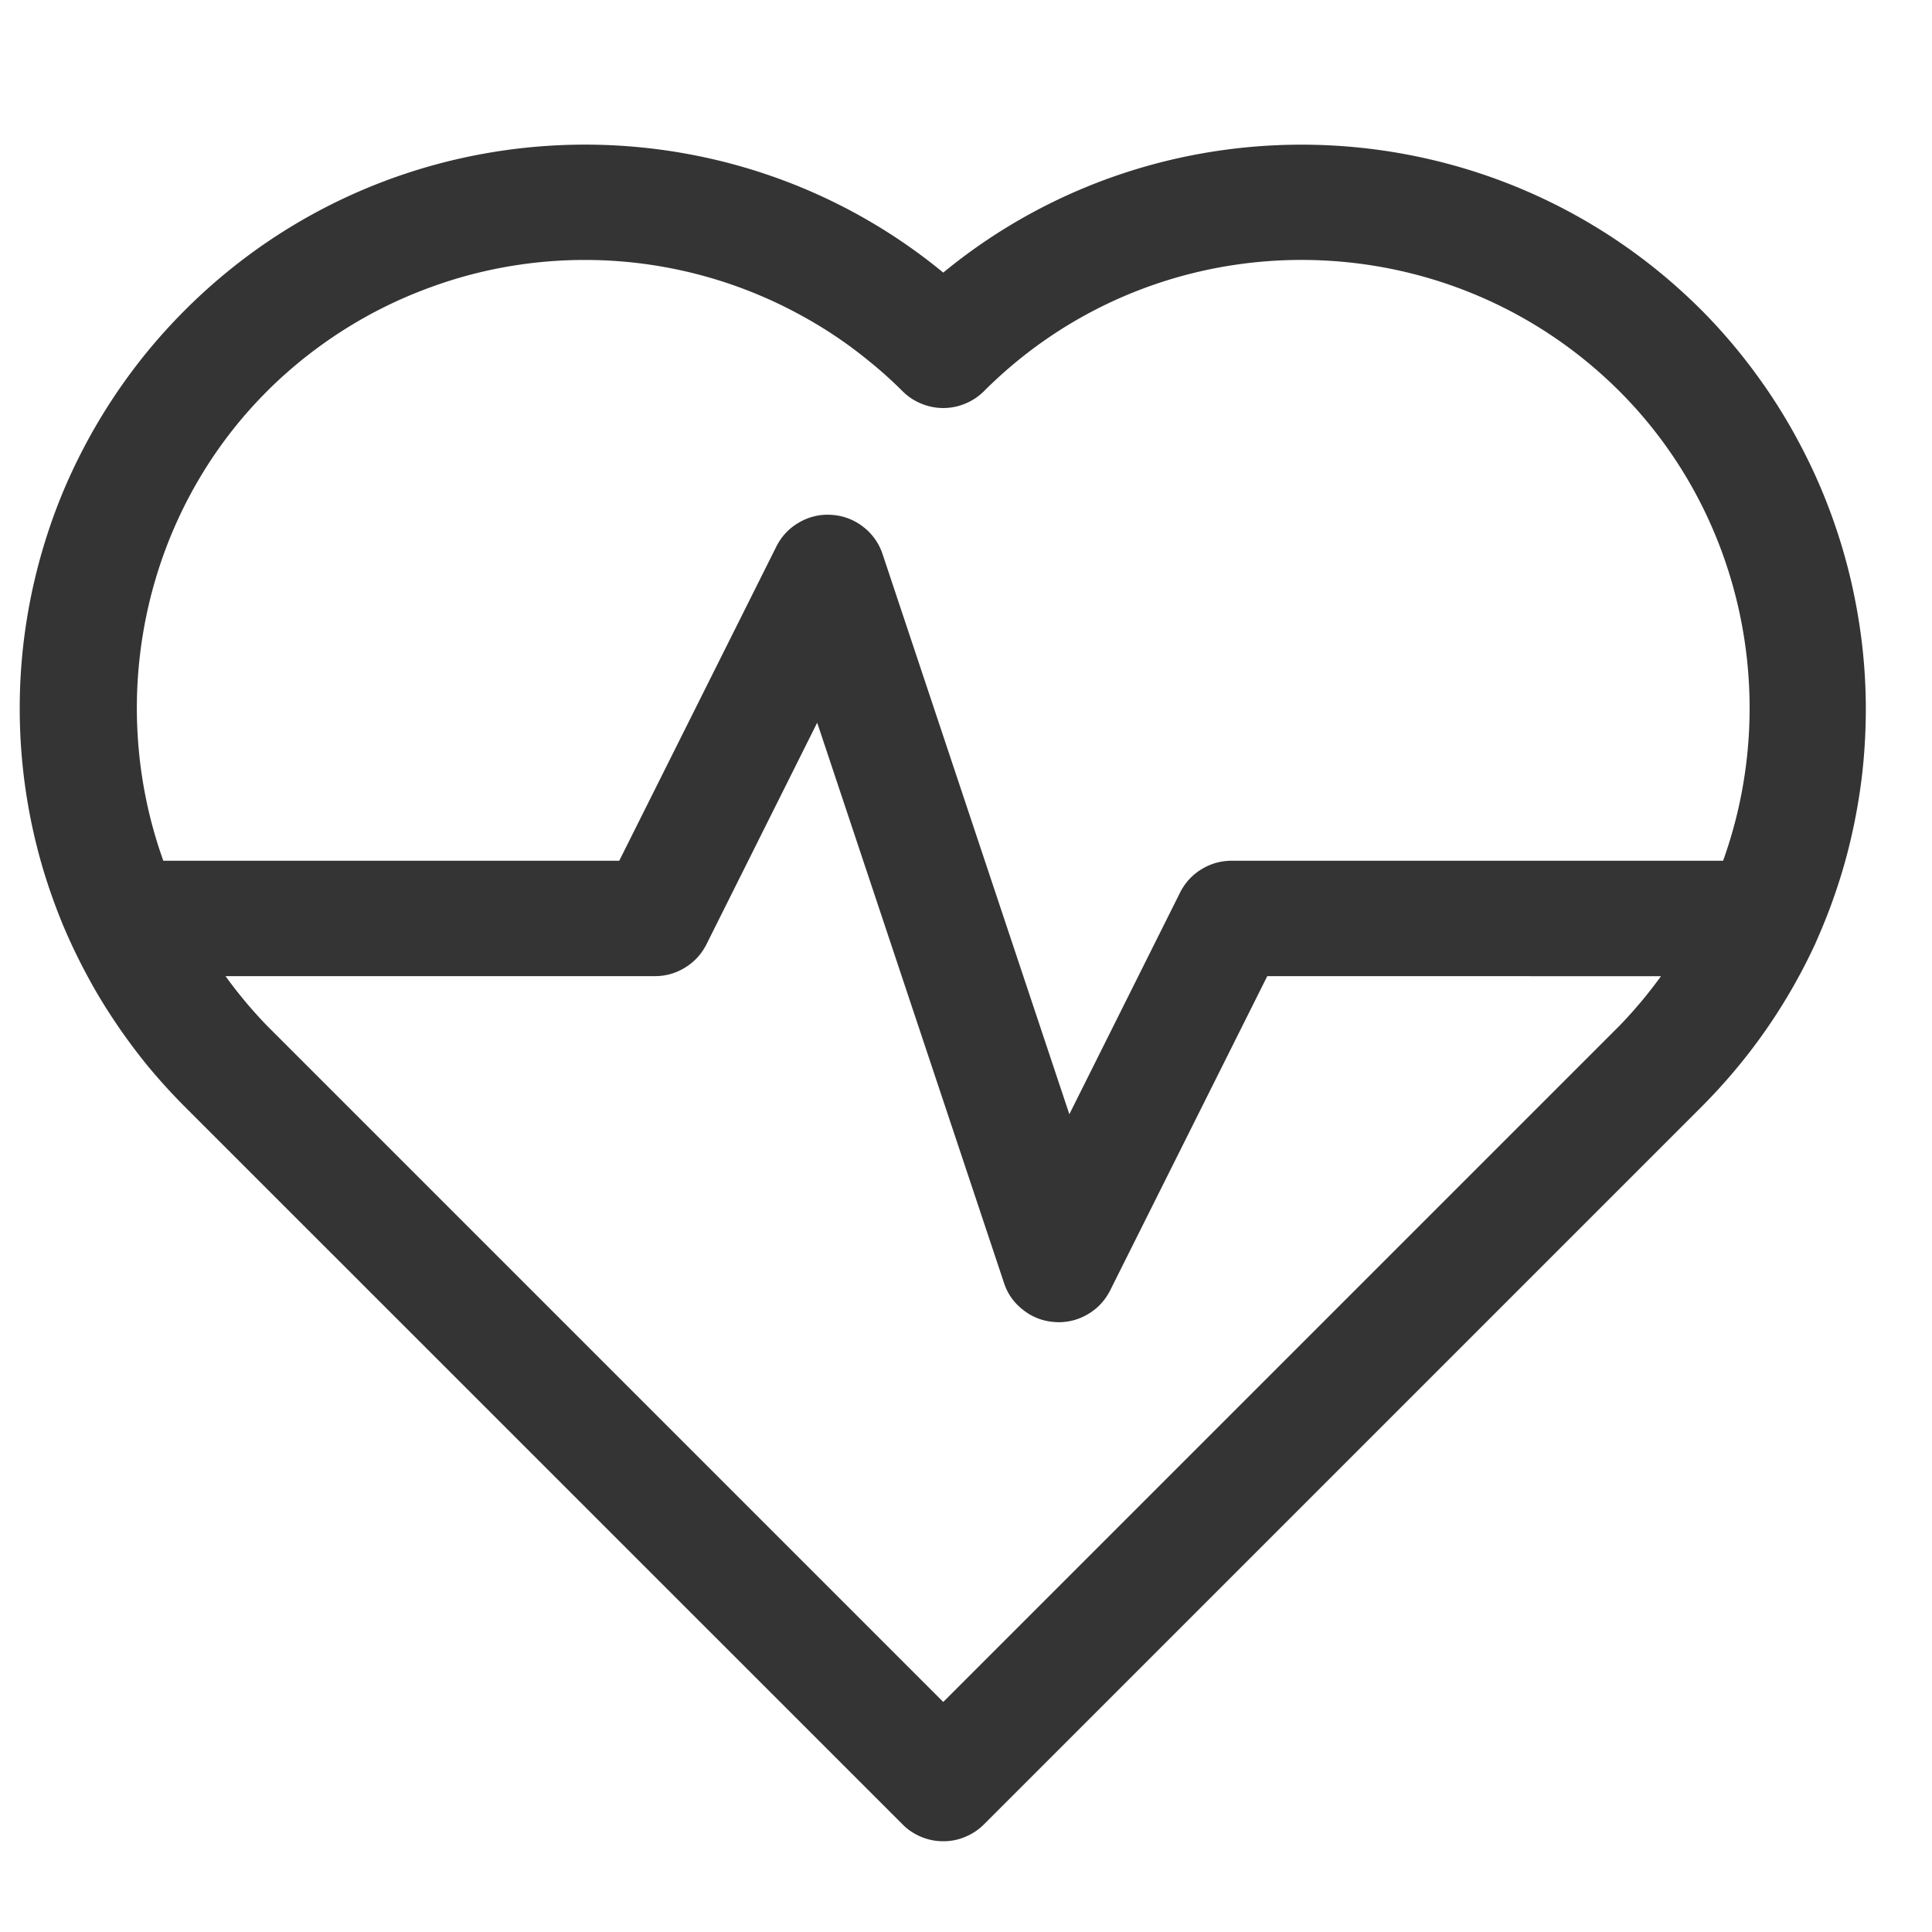 <svg xmlns="http://www.w3.org/2000/svg" width="100" viewBox="0 0 75 75" height="100" version="1.0"><defs><clipPath id="a"><path d="M.766 5H73v66.727H.766Zm0 0"/></clipPath></defs><g clip-path="url(#a)"><path fill="#343434" d="M66.027 12.016c-8.047-8.024-20.816-8.504-29.41-1.434-8.59-7.07-21.363-6.594-29.414 1.434-.508.507-.992 1.039-1.45 1.593a22.112 22.112 0 0 0-3.316 5.508 22.002 22.002 0 0 0-1.566 6.238 21.915 21.915 0 0 0 .84 8.512c.21.684.453 1.36.726 2.024.278.664.586 1.308.926 1.941.336.633.707 1.246 1.11 1.844.398.597.828 1.172 1.28 1.726.458.551.942 1.082 1.45 1.59L35.035 70.82c.207.211.45.371.723.485.277.117.562.172.86.172.296 0 .581-.055.855-.172.273-.114.515-.274.726-.485l27.828-27.828c1.868-1.867 3.356-4 4.461-6.398 0-.004.004-.008.004-.016a22.3 22.3 0 0 0 1.13-3.117c.296-1.066.51-2.148.648-3.25.132-1.098.183-2.203.152-3.313a21.699 21.699 0 0 0-.348-3.293 21.67 21.67 0 0 0-.836-3.21 21.574 21.574 0 0 0-1.308-3.043 21.567 21.567 0 0 0-1.75-2.817 21.683 21.683 0 0 0-2.153-2.52Zm-55.66 3.171c.406-.406.828-.785 1.27-1.148.441-.36.902-.7 1.375-1.016.476-.316.965-.609 1.468-.878.504-.266 1.02-.512 1.547-.727.532-.219 1.067-.41 1.614-.578a17.47 17.47 0 0 1 10.121 0 17.453 17.453 0 0 1 3.156 1.305c.504.27.996.558 1.469.875.476.316.933.656 1.375 1.02.445.358.867.741 1.273 1.144.207.21.45.37.727.484a2.216 2.216 0 0 0 1.71 0c.274-.113.516-.273.727-.484 6.79-6.79 17.852-6.793 24.664 0 4.778 4.777 6.285 11.941 4.028 18.23H47.812c-.425 0-.816.113-1.18.336-.359.223-.632.523-.823.902l-4.297 8.602-7.25-21.742a2.205 2.205 0 0 0-.75-1.059 2.202 2.202 0 0 0-1.215-.465 2.187 2.187 0 0 0-1.27.29c-.39.222-.687.538-.89.94l-6.098 12.196H6.34c-2.253-6.289-.75-13.453 4.028-18.227Zm26.25 50.883L10.371 39.824a17.7 17.7 0 0 1-1.617-1.93h16.668c.426 0 .816-.113 1.176-.335.363-.223.636-.524.828-.903l4.297-8.601 7.25 21.742c.14.43.39.781.75 1.058.355.278.761.434 1.21.465.055.004.11.008.16.008.427 0 .817-.113 1.18-.336.36-.222.633-.523.825-.902l6.097-12.195H64.48a17.7 17.7 0 0 1-1.617 1.93Zm0 0"/></g></svg>
